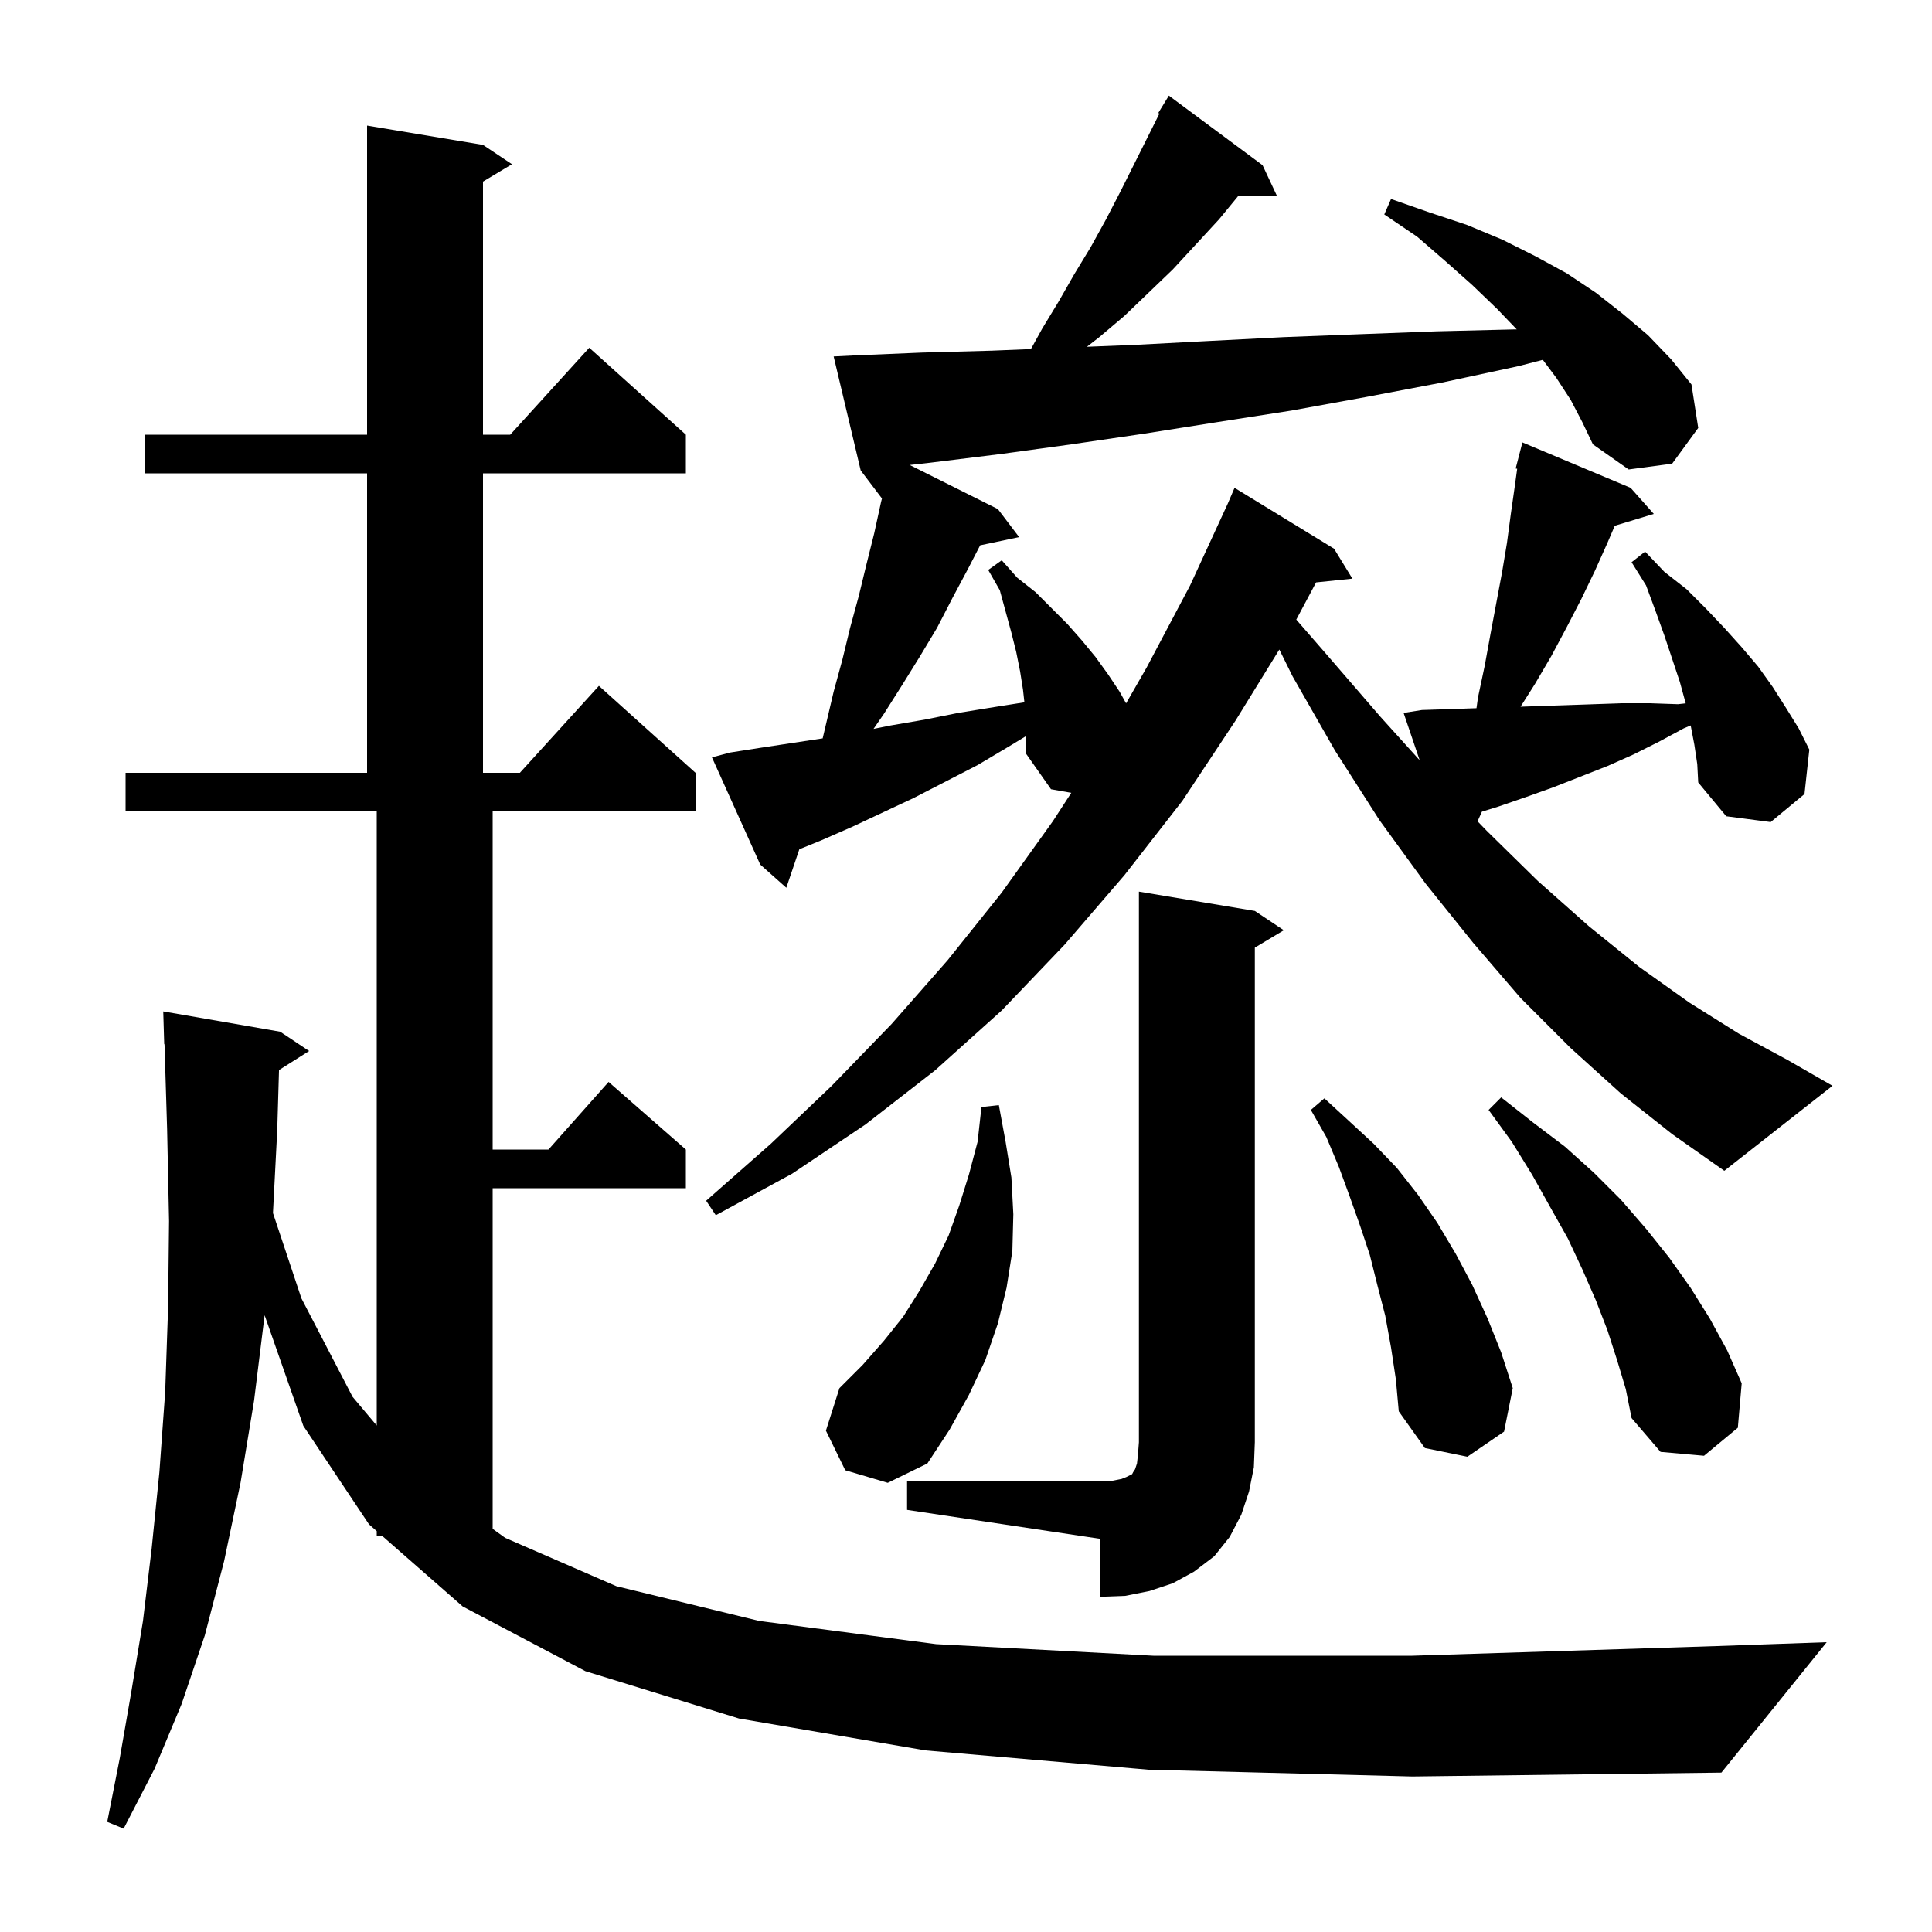 <svg xmlns="http://www.w3.org/2000/svg" xmlns:xlink="http://www.w3.org/1999/xlink" version="1.1" baseProfile="full" viewBox="0 0 200 200" width="200" height="200"><g fill="currentColor"><path d="M 118.9 183.2 L 95.8 181.2 L 76.5 177.9 L 60.6 173.0 L 47.9 166.3 L 39.569 159.0 L 39.0 159.0 L 39.0 158.501 L 38.2 157.8 L 31.4 147.6 L 27.393 136.153 L 26.3 145.0 L 24.9 153.5 L 23.2 161.6 L 21.2 169.3 L 18.8 176.4 L 16.0 183.1 L 12.8 189.3 L 11.1 188.6 L 12.4 182.0 L 13.6 175.1 L 14.8 167.8 L 15.7 160.3 L 16.5 152.4 L 17.1 144.1 L 17.4 135.4 L 17.5 126.4 L 17.3 116.9 L 17.031 108.097 L 17.0 108.1 L 16.9 104.7 L 29.0 106.8 L 32.0 108.8 L 28.883 110.772 L 28.7 117.0 L 28.258 125.574 L 31.2 134.4 L 36.5 144.6 L 39.0 147.571 L 39.0 84.0 L 13.0 84.0 L 13.0 80.0 L 38.0 80.0 L 38.0 49.0 L 15.0 49.0 L 15.0 45.0 L 38.0 45.0 L 38.0 13.0 L 50.0 15.0 L 53.0 17.0 L 50.0 18.8 L 50.0 45.0 L 52.818 45.0 L 61.0 36.0 L 71.0 45.0 L 71.0 49.0 L 50.0 49.0 L 50.0 80.0 L 53.818 80.0 L 62.0 71.0 L 72.0 80.0 L 72.0 84.0 L 51.0 84.0 L 51.0 119.0 L 56.778 119.0 L 63.0 112.0 L 71.0 119.0 L 71.0 123.0 L 51.0 123.0 L 51.0 158.265 L 52.3 159.2 L 63.8 164.2 L 78.6 167.8 L 96.9 170.2 L 119.4 171.4 L 146.2 171.4 L 177.7 170.4 L 189.1 170.0 L 178.2 183.5 L 146.2 183.9 Z M 93.9 153.3 L 115.1 153.3 L 116.1 153.1 L 116.6 152.9 L 117.2 152.6 L 117.3 152.4 L 117.5 152.1 L 117.7 151.5 L 117.8 150.6 L 117.9 149.3 L 117.9 92.3 L 129.9 94.3 L 132.9 96.3 L 129.9 98.1 L 129.9 149.3 L 129.8 151.9 L 129.3 154.4 L 128.5 156.8 L 127.3 159.1 L 125.7 161.1 L 123.6 162.7 L 121.4 163.9 L 119.0 164.7 L 116.5 165.2 L 113.9 165.3 L 113.9 159.3 L 93.9 156.3 Z M 87.5 152.2 L 85.5 148.1 L 86.9 143.7 L 89.3 141.3 L 91.5 138.8 L 93.5 136.3 L 95.2 133.6 L 96.8 130.8 L 98.2 127.9 L 99.3 124.8 L 100.3 121.6 L 101.2 118.2 L 101.6 114.6 L 103.4 114.4 L 104.1 118.2 L 104.7 121.9 L 104.9 125.7 L 104.8 129.5 L 104.2 133.3 L 103.3 137.0 L 102.0 140.8 L 100.3 144.4 L 98.3 148.0 L 96.0 151.5 L 91.9 153.5 Z M 144.0 139.5 L 143.4 136.2 L 142.6 133.1 L 141.8 129.9 L 140.8 126.9 L 139.7 123.8 L 138.6 120.8 L 137.3 117.7 L 135.7 114.9 L 137.1 113.7 L 139.6 116.0 L 142.2 118.4 L 144.6 120.9 L 146.8 123.7 L 148.8 126.6 L 150.7 129.8 L 152.4 133.0 L 154.0 136.5 L 155.4 140.0 L 156.6 143.7 L 155.7 148.2 L 151.9 150.8 L 147.5 149.9 L 144.8 146.1 L 144.5 142.8 Z M 167.4 140.8 L 166.4 137.7 L 165.2 134.6 L 163.8 131.4 L 162.3 128.2 L 160.5 125.0 L 158.6 121.6 L 156.5 118.2 L 154.1 114.9 L 155.4 113.6 L 158.7 116.2 L 162.0 118.7 L 165.0 121.4 L 167.8 124.2 L 170.4 127.2 L 172.8 130.2 L 175.0 133.3 L 177.0 136.5 L 178.8 139.8 L 180.3 143.2 L 179.9 147.8 L 176.4 150.7 L 171.9 150.3 L 168.9 146.8 L 168.3 143.8 Z M 162.6 41.4 L 161.1 39.1 L 159.712 37.249 L 157.2 37.9 L 149.3 39.6 L 141.4 41.1 L 133.7 42.5 L 126.0 43.7 L 118.4 44.9 L 110.9 46.0 L 103.6 47.0 L 96.3 47.9 L 94.173 48.136 L 103.3 52.7 L 105.5 55.6 L 101.465 56.45 L 100.2 58.9 L 98.6 61.9 L 97.0 65.0 L 95.2 68.0 L 93.4 70.9 L 91.5 73.9 L 90.428 75.454 L 92.2 75.1 L 95.7 74.5 L 99.2 73.8 L 102.9 73.2 L 106.045 72.703 L 105.9 71.4 L 105.6 69.5 L 105.2 67.5 L 104.7 65.5 L 103.5 61.1 L 102.3 59.0 L 103.7 58.0 L 105.3 59.8 L 107.2 61.3 L 110.5 64.6 L 112.0 66.3 L 113.4 68.0 L 114.7 69.8 L 115.9 71.6 L 116.573 72.811 L 118.7 69.1 L 123.2 60.6 L 127.095 52.145 L 127.8 50.5 L 138.1 56.8 L 140.0 59.9 L 136.242 60.289 L 134.191 64.14 L 137.2 67.6 L 142.9 74.2 L 146.96 78.695 L 145.3 73.8 L 147.2 73.5 L 150.3 73.4 L 152.846 73.312 L 153.0 72.2 L 153.7 68.9 L 154.3 65.6 L 155.5 59.2 L 156.0 56.2 L 156.4 53.2 L 156.8 50.4 L 157.058 48.527 L 156.9 48.5 L 157.6 45.8 L 168.8 50.5 L 171.2 53.2 L 167.16 54.426 L 166.4 56.2 L 165.1 59.1 L 163.7 62.0 L 162.2 64.9 L 160.6 67.9 L 158.9 70.8 L 157.406 73.158 L 159.1 73.1 L 162.1 73.0 L 167.9 72.8 L 170.8 72.8 L 173.7 72.9 L 174.502 72.811 L 174.5 72.8 L 173.9 70.6 L 172.3 65.8 L 171.4 63.3 L 170.4 60.6 L 168.9 58.2 L 170.3 57.1 L 172.3 59.2 L 174.6 61.0 L 176.6 63.0 L 178.5 65.0 L 180.3 67.0 L 182.0 69.0 L 183.5 71.1 L 184.9 73.3 L 186.2 75.4 L 187.3 77.6 L 186.8 82.2 L 183.3 85.1 L 178.7 84.5 L 175.8 81.0 L 175.7 79.1 L 175.4 77.1 L 175.018 75.096 L 174.3 75.4 L 171.7 76.8 L 169.1 78.1 L 166.4 79.3 L 160.8 81.5 L 158.0 82.5 L 155.1 83.5 L 153.407 84.026 L 152.955 85.02 L 153.9 86.0 L 159.2 91.2 L 164.5 95.9 L 169.7 100.1 L 174.9 103.8 L 180.0 107.0 L 185.0 109.7 L 189.7 112.4 L 178.5 121.2 L 173.1 117.4 L 167.8 113.2 L 162.6 108.5 L 157.4 103.3 L 152.5 97.6 L 147.6 91.5 L 142.8 84.9 L 138.2 77.7 L 133.8 70.0 L 132.436 67.239 L 127.9 74.6 L 122.4 82.9 L 116.4 90.6 L 110.2 97.8 L 103.7 104.6 L 96.8 110.8 L 89.6 116.4 L 82.0 121.5 L 74.1 125.8 L 73.1 124.3 L 79.8 118.4 L 86.1 112.4 L 92.3 106.0 L 98.1 99.4 L 103.7 92.4 L 109.0 85.0 L 110.9 82.073 L 108.8 81.7 L 106.2 78.0 L 106.2 76.209 L 104.4 77.3 L 101.2 79.2 L 94.6 82.6 L 88.2 85.6 L 85.0 87.0 L 82.748 87.915 L 81.4 91.9 L 78.7 89.5 L 73.7 78.4 L 75.6 77.9 L 78.8 77.4 L 85.162 76.436 L 86.3 71.6 L 87.2 68.3 L 88.0 65.0 L 88.9 61.7 L 89.7 58.4 L 90.5 55.2 L 91.2 52.0 L 91.3 51.6 L 89.1 48.7 L 86.3 36.9 L 88.3 36.8 L 95.4 36.5 L 102.7 36.3 L 106.722 36.135 L 107.9 34.0 L 109.6 31.2 L 111.2 28.4 L 112.9 25.6 L 114.5 22.7 L 116.0 19.8 L 120.02 11.76 L 119.9 11.7 L 121.0 9.9 L 130.7 17.1 L 132.2 20.3 L 128.171 20.3 L 126.2 22.7 L 121.4 27.9 L 116.4 32.7 L 113.8 34.9 L 112.515 35.899 L 117.5 35.7 L 125.1 35.3 L 132.9 34.9 L 140.7 34.6 L 148.7 34.3 L 156.8 34.1 L 157.012 34.1 L 155.0 32.0 L 152.4 29.5 L 149.7 27.1 L 146.7 24.5 L 143.3 22.2 L 144.0 20.6 L 148.0 22.0 L 151.9 23.3 L 155.5 24.8 L 158.9 26.5 L 162.2 28.3 L 165.2 30.3 L 168.0 32.5 L 170.6 34.7 L 173.0 37.2 L 175.1 39.8 L 175.8 44.3 L 173.1 48.0 L 168.6 48.6 L 164.9 46.0 L 163.8 43.7 Z "/></g></svg>